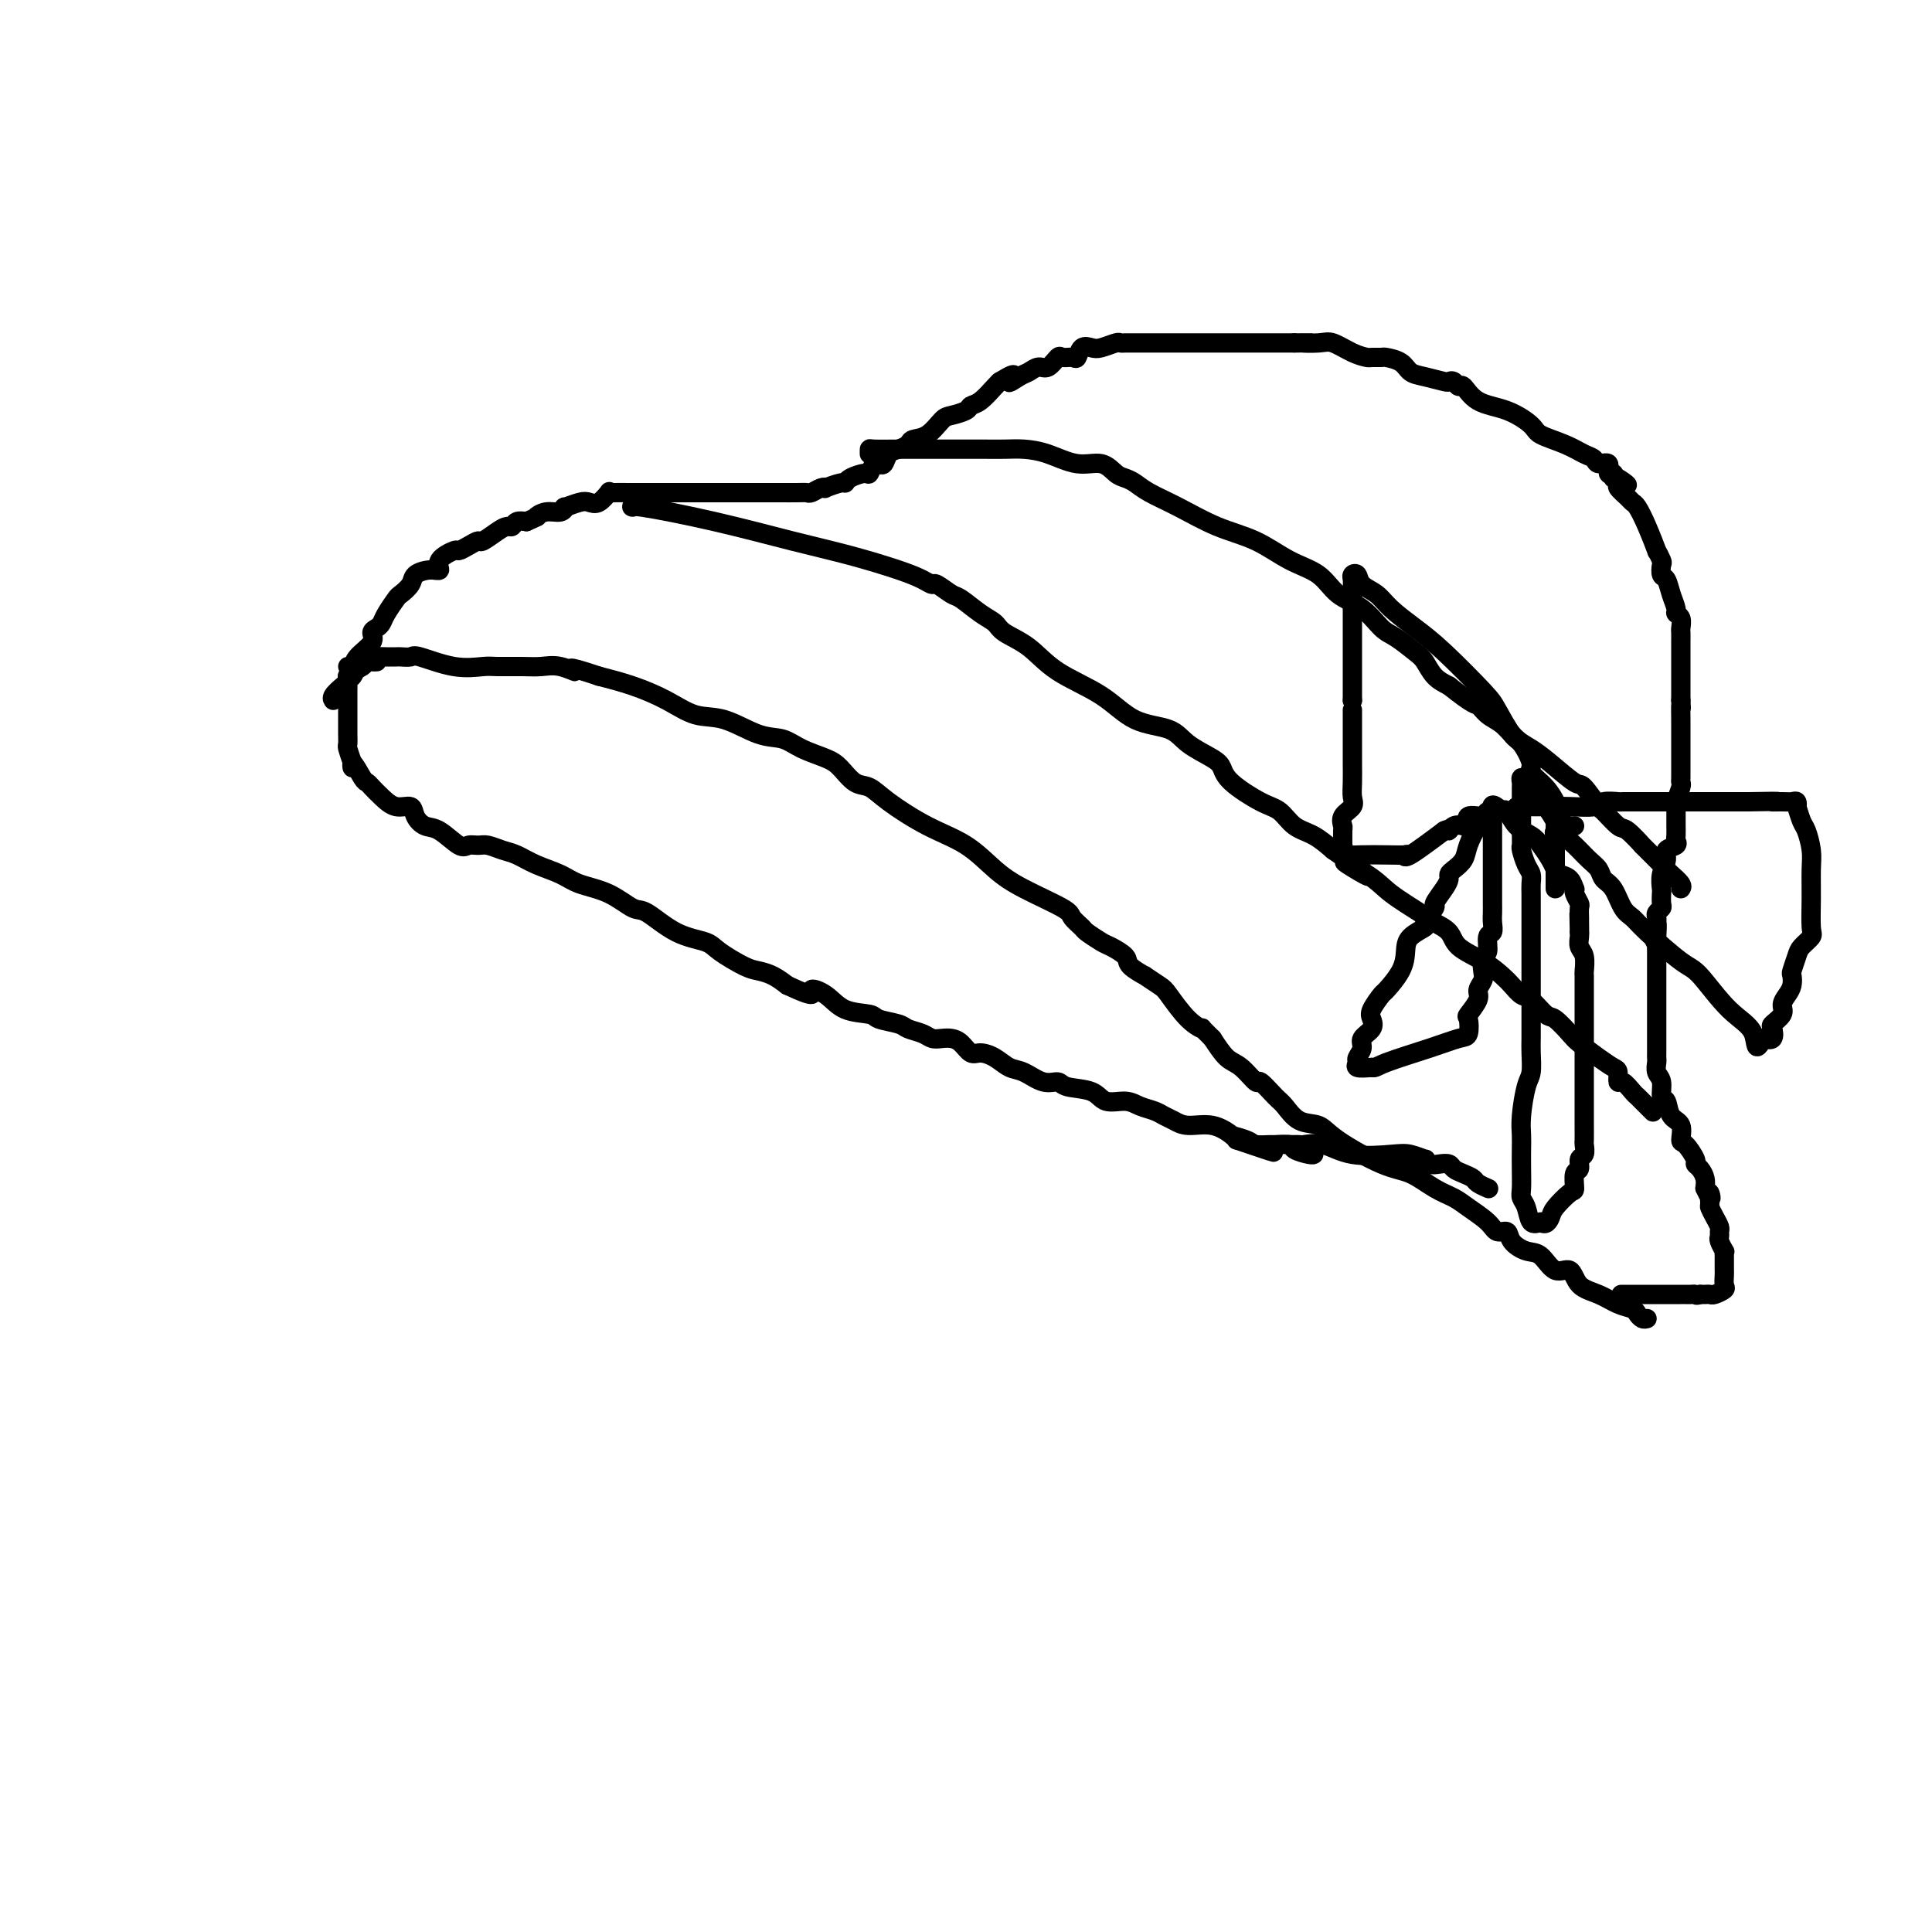 <svg viewBox='0 0 400 400' version='1.1' xmlns='http://www.w3.org/2000/svg' xmlns:xlink='http://www.w3.org/1999/xlink'><g fill='none' stroke='rgb(0,0,0)' stroke-width='4' stroke-linecap='round' stroke-linejoin='round'><path d='M341,273c-0.322,0.087 -0.644,0.175 -1,0c-0.356,-0.175 -0.746,-0.611 -1,-1c-0.254,-0.389 -0.371,-0.729 -1,-1c-0.629,-0.271 -1.771,-0.472 -3,-1c-1.229,-0.528 -2.545,-1.382 -4,-2c-1.455,-0.618 -3.050,-1.001 -4,-2c-0.950,-0.999 -1.256,-2.613 -2,-3c-0.744,-0.387 -1.924,0.452 -3,0c-1.076,-0.452 -2.046,-2.197 -3,-3c-0.954,-0.803 -1.892,-0.665 -3,-1c-1.108,-0.335 -2.387,-1.143 -3,-2c-0.613,-0.857 -0.561,-1.763 -1,-2c-0.439,-0.237 -1.368,0.195 -2,0c-0.632,-0.195 -0.965,-1.015 -2,-2c-1.035,-0.985 -2.771,-2.134 -4,-3c-1.229,-0.866 -1.950,-1.449 -3,-2c-1.050,-0.551 -2.429,-1.069 -4,-2c-1.571,-0.931 -3.333,-2.275 -5,-3c-1.667,-0.725 -3.238,-0.831 -6,-2c-2.762,-1.169 -6.717,-3.400 -9,-5c-2.283,-1.600 -2.896,-2.570 -4,-3c-1.104,-0.430 -2.700,-0.319 -4,-1c-1.300,-0.681 -2.305,-2.154 -3,-3c-0.695,-0.846 -1.081,-1.065 -2,-2c-0.919,-0.935 -2.371,-2.588 -3,-3c-0.629,-0.412 -0.437,0.415 -1,0c-0.563,-0.415 -1.882,-2.073 -3,-3c-1.118,-0.927 -2.034,-1.122 -3,-2c-0.966,-0.878 -1.983,-2.439 -3,-4'/><path d='M251,215c-3.116,-3.037 -1.905,-2.128 -2,-2c-0.095,0.128 -1.497,-0.524 -3,-2c-1.503,-1.476 -3.107,-3.774 -4,-5c-0.893,-1.226 -1.074,-1.378 -2,-2c-0.926,-0.622 -2.598,-1.715 -3,-2c-0.402,-0.285 0.466,0.237 0,0c-0.466,-0.237 -2.265,-1.233 -3,-2c-0.735,-0.767 -0.405,-1.304 -1,-2c-0.595,-0.696 -2.114,-1.552 -3,-2c-0.886,-0.448 -1.138,-0.488 -2,-1c-0.862,-0.512 -2.333,-1.494 -3,-2c-0.667,-0.506 -0.529,-0.535 -1,-1c-0.471,-0.465 -1.550,-1.366 -2,-2c-0.450,-0.634 -0.269,-1.000 -2,-2c-1.731,-1.000 -5.373,-2.634 -8,-4c-2.627,-1.366 -4.240,-2.464 -6,-4c-1.760,-1.536 -3.668,-3.509 -6,-5c-2.332,-1.491 -5.090,-2.500 -8,-4c-2.910,-1.500 -5.974,-3.490 -8,-5c-2.026,-1.510 -3.014,-2.540 -4,-3c-0.986,-0.460 -1.971,-0.351 -3,-1c-1.029,-0.649 -2.103,-2.055 -3,-3c-0.897,-0.945 -1.617,-1.427 -3,-2c-1.383,-0.573 -3.428,-1.237 -5,-2c-1.572,-0.763 -2.669,-1.625 -4,-2c-1.331,-0.375 -2.895,-0.264 -5,-1c-2.105,-0.736 -4.749,-2.319 -7,-3c-2.251,-0.681 -4.109,-0.461 -6,-1c-1.891,-0.539 -3.817,-1.837 -6,-3c-2.183,-1.163 -4.624,-2.189 -7,-3c-2.376,-0.811 -4.688,-1.405 -7,-2'/><path d='M124,140c-8.274,-2.796 -5.460,-1.285 -5,-1c0.460,0.285 -1.435,-0.656 -3,-1c-1.565,-0.344 -2.799,-0.090 -4,0c-1.201,0.090 -2.367,0.017 -4,0c-1.633,-0.017 -3.732,0.024 -5,0c-1.268,-0.024 -1.706,-0.111 -3,0c-1.294,0.111 -3.445,0.422 -6,0c-2.555,-0.422 -5.513,-1.577 -7,-2c-1.487,-0.423 -1.501,-0.114 -2,0c-0.499,0.114 -1.483,0.031 -2,0c-0.517,-0.031 -0.568,-0.012 -1,0c-0.432,0.012 -1.246,0.017 -2,0c-0.754,-0.017 -1.448,-0.056 -2,0c-0.552,0.056 -0.961,0.207 -2,1c-1.039,0.793 -2.709,2.229 -3,2c-0.291,-0.229 0.798,-2.121 1,-2c0.202,0.121 -0.482,2.257 -1,3c-0.518,0.743 -0.871,0.095 -1,0c-0.129,-0.095 -0.035,0.362 0,1c0.035,0.638 0.009,1.455 0,2c-0.009,0.545 -0.003,0.817 0,1c0.003,0.183 0.001,0.277 0,1c-0.001,0.723 -0.001,2.076 0,3c0.001,0.924 0.003,1.419 0,2c-0.003,0.581 -0.011,1.249 0,2c0.011,0.751 0.041,1.587 0,2c-0.041,0.413 -0.155,0.404 0,1c0.155,0.596 0.577,1.798 1,3'/><path d='M73,158c0.047,2.152 -0.336,0.032 0,0c0.336,-0.032 1.391,2.024 2,3c0.609,0.976 0.773,0.873 1,1c0.227,0.127 0.518,0.484 1,1c0.482,0.516 1.154,1.189 2,2c0.846,0.811 1.867,1.759 3,2c1.133,0.241 2.380,-0.225 3,0c0.620,0.225 0.613,1.142 1,2c0.387,0.858 1.168,1.656 2,2c0.832,0.344 1.717,0.235 3,1c1.283,0.765 2.966,2.404 4,3c1.034,0.596 1.420,0.148 2,0c0.580,-0.148 1.353,0.005 2,0c0.647,-0.005 1.166,-0.167 2,0c0.834,0.167 1.981,0.664 3,1c1.019,0.336 1.909,0.511 3,1c1.091,0.489 2.383,1.291 4,2c1.617,0.709 3.561,1.325 5,2c1.439,0.675 2.375,1.410 4,2c1.625,0.590 3.941,1.036 6,2c2.059,0.964 3.861,2.445 5,3c1.139,0.555 1.614,0.184 3,1c1.386,0.816 3.683,2.821 6,4c2.317,1.179 4.654,1.534 6,2c1.346,0.466 1.700,1.045 3,2c1.300,0.955 3.544,2.287 5,3c1.456,0.713 2.123,0.807 3,1c0.877,0.193 1.965,0.484 3,1c1.035,0.516 2.018,1.258 3,2'/><path d='M163,204c6.719,3.150 5.016,1.527 5,1c-0.016,-0.527 1.656,0.044 3,1c1.344,0.956 2.361,2.298 4,3c1.639,0.702 3.899,0.765 5,1c1.101,0.235 1.043,0.641 2,1c0.957,0.359 2.928,0.671 4,1c1.072,0.329 1.246,0.676 2,1c0.754,0.324 2.089,0.624 3,1c0.911,0.376 1.399,0.826 2,1c0.601,0.174 1.315,0.070 2,0c0.685,-0.070 1.341,-0.108 2,0c0.659,0.108 1.320,0.362 2,1c0.680,0.638 1.377,1.661 2,2c0.623,0.339 1.170,-0.007 2,0c0.830,0.007 1.942,0.365 3,1c1.058,0.635 2.062,1.547 3,2c0.938,0.453 1.809,0.449 3,1c1.191,0.551 2.701,1.658 4,2c1.299,0.342 2.385,-0.081 3,0c0.615,0.081 0.758,0.666 2,1c1.242,0.334 3.582,0.418 5,1c1.418,0.582 1.913,1.662 3,2c1.087,0.338 2.766,-0.064 4,0c1.234,0.064 2.023,0.596 3,1c0.977,0.404 2.144,0.681 3,1c0.856,0.319 1.403,0.681 2,1c0.597,0.319 1.246,0.597 2,1c0.754,0.403 1.615,0.933 3,1c1.385,0.067 3.296,-0.328 5,0c1.704,0.328 3.201,1.379 4,2c0.799,0.621 0.899,0.810 1,1'/><path d='M256,236c14.573,4.967 4.504,1.384 1,0c-3.504,-1.384 -0.445,-0.568 1,0c1.445,0.568 1.274,0.887 2,1c0.726,0.113 2.348,0.020 3,0c0.652,-0.020 0.332,0.033 1,0c0.668,-0.033 2.323,-0.153 3,0c0.677,0.153 0.377,0.577 1,1c0.623,0.423 2.168,0.845 3,1c0.832,0.155 0.952,0.044 1,0c0.048,-0.044 0.024,-0.022 0,0'/><path d='M72,138c0.402,0.150 0.804,0.300 1,0c0.196,-0.300 0.185,-1.050 1,-2c0.815,-0.950 2.455,-2.102 3,-3c0.545,-0.898 -0.005,-1.544 0,-2c0.005,-0.456 0.563,-0.723 1,-1c0.437,-0.277 0.751,-0.563 1,-1c0.249,-0.437 0.432,-1.023 1,-2c0.568,-0.977 1.520,-2.343 2,-3c0.480,-0.657 0.487,-0.605 1,-1c0.513,-0.395 1.532,-1.236 2,-2c0.468,-0.764 0.385,-1.452 1,-2c0.615,-0.548 1.929,-0.955 3,-1c1.071,-0.045 1.900,0.273 2,0c0.100,-0.273 -0.530,-1.135 0,-2c0.530,-0.865 2.220,-1.733 3,-2c0.780,-0.267 0.649,0.065 1,0c0.351,-0.065 1.183,-0.529 2,-1c0.817,-0.471 1.620,-0.948 2,-1c0.380,-0.052 0.339,0.322 1,0c0.661,-0.322 2.025,-1.340 3,-2c0.975,-0.660 1.560,-0.960 2,-1c0.440,-0.040 0.734,0.182 1,0c0.266,-0.182 0.505,-0.766 1,-1c0.495,-0.234 1.248,-0.117 2,0'/><path d='M109,108c3.160,-1.399 2.059,-0.896 2,-1c-0.059,-0.104 0.922,-0.816 2,-1c1.078,-0.184 2.253,0.160 3,0c0.747,-0.160 1.067,-0.826 1,-1c-0.067,-0.174 -0.522,0.142 0,0c0.522,-0.142 2.020,-0.742 3,-1c0.980,-0.258 1.440,-0.174 2,0c0.560,0.174 1.219,0.439 2,0c0.781,-0.439 1.684,-1.582 2,-2c0.316,-0.418 0.045,-0.112 0,0c-0.045,0.112 0.138,0.030 1,0c0.862,-0.030 2.405,-0.008 3,0c0.595,0.008 0.243,0.002 1,0c0.757,-0.002 2.622,-0.001 4,0c1.378,0.001 2.268,0.000 3,0c0.732,-0.000 1.307,-0.000 2,0c0.693,0.000 1.504,0.000 2,0c0.496,-0.000 0.678,-0.000 1,0c0.322,0.000 0.786,0.000 1,0c0.214,-0.000 0.180,-0.000 1,0c0.820,0.000 2.495,0.000 3,0c0.505,-0.000 -0.159,-0.000 0,0c0.159,0.000 1.142,0.000 2,0c0.858,-0.000 1.591,-0.000 2,0c0.409,0.000 0.494,0.000 1,0c0.506,-0.000 1.435,-0.000 2,0c0.565,0.000 0.767,0.000 1,0c0.233,-0.000 0.495,-0.000 1,0c0.505,0.000 1.251,0.000 2,0c0.749,-0.000 1.500,-0.000 2,0c0.500,0.000 0.750,0.000 1,0'/><path d='M162,102c5.704,-0.001 1.966,-0.004 1,0c-0.966,0.004 0.842,0.015 2,0c1.158,-0.015 1.666,-0.055 2,0c0.334,0.055 0.492,0.207 1,0c0.508,-0.207 1.365,-0.773 2,-1c0.635,-0.227 1.047,-0.116 1,0c-0.047,0.116 -0.552,0.237 0,0c0.552,-0.237 2.161,-0.832 3,-1c0.839,-0.168 0.907,0.091 1,0c0.093,-0.091 0.210,-0.533 1,-1c0.790,-0.467 2.253,-0.961 3,-1c0.747,-0.039 0.777,0.375 1,0c0.223,-0.375 0.640,-1.539 1,-2c0.360,-0.461 0.664,-0.217 1,0c0.336,0.217 0.704,0.409 1,0c0.296,-0.409 0.519,-1.417 1,-2c0.481,-0.583 1.221,-0.741 2,-1c0.779,-0.259 1.597,-0.619 2,-1c0.403,-0.381 0.392,-0.785 1,-1c0.608,-0.215 1.836,-0.243 3,-1c1.164,-0.757 2.264,-2.242 3,-3c0.736,-0.758 1.108,-0.788 2,-1c0.892,-0.212 2.305,-0.607 3,-1c0.695,-0.393 0.671,-0.786 1,-1c0.329,-0.214 1.012,-0.250 2,-1c0.988,-0.750 2.282,-2.214 3,-3c0.718,-0.786 0.859,-0.893 1,-1'/><path d='M207,79c4.689,-2.890 2.411,-0.615 2,0c-0.411,0.615 1.046,-0.431 2,-1c0.954,-0.569 1.406,-0.660 2,-1c0.594,-0.340 1.329,-0.929 2,-1c0.671,-0.071 1.279,0.375 2,0c0.721,-0.375 1.554,-1.572 2,-2c0.446,-0.428 0.504,-0.087 1,0c0.496,0.087 1.430,-0.081 2,0c0.570,0.081 0.776,0.410 1,0c0.224,-0.410 0.466,-1.560 1,-2c0.534,-0.440 1.361,-0.170 2,0c0.639,0.170 1.088,0.242 2,0c0.912,-0.242 2.285,-0.797 3,-1c0.715,-0.203 0.772,-0.054 1,0c0.228,0.054 0.626,0.015 1,0c0.374,-0.015 0.723,-0.004 1,0c0.277,0.004 0.482,0.001 1,0c0.518,-0.001 1.349,-0.000 2,0c0.651,0.000 1.122,0.000 2,0c0.878,-0.000 2.164,-0.000 3,0c0.836,0.000 1.221,0.000 2,0c0.779,-0.000 1.952,-0.000 3,0c1.048,0.000 1.971,0.000 3,0c1.029,-0.000 2.163,-0.000 3,0c0.837,0.000 1.378,0.000 2,0c0.622,-0.000 1.325,-0.000 2,0c0.675,0.000 1.322,0.000 2,0c0.678,-0.000 1.388,-0.000 2,0c0.612,0.000 1.126,0.000 2,0c0.874,-0.000 2.107,-0.000 3,0c0.893,0.000 1.447,0.000 2,0'/><path d='M268,71c6.030,-0.008 2.603,-0.026 2,0c-0.603,0.026 1.616,0.098 3,0c1.384,-0.098 1.933,-0.366 3,0c1.067,0.366 2.651,1.365 4,2c1.349,0.635 2.462,0.904 3,1c0.538,0.096 0.500,0.018 1,0c0.500,-0.018 1.539,0.022 2,0c0.461,-0.022 0.344,-0.107 1,0c0.656,0.107 2.084,0.407 3,1c0.916,0.593 1.320,1.478 2,2c0.680,0.522 1.635,0.680 3,1c1.365,0.320 3.138,0.801 4,1c0.862,0.199 0.812,0.116 1,0c0.188,-0.116 0.614,-0.265 1,0c0.386,0.265 0.730,0.942 1,1c0.270,0.058 0.464,-0.504 1,0c0.536,0.504 1.413,2.074 3,3c1.587,0.926 3.885,1.208 6,2c2.115,0.792 4.048,2.096 5,3c0.952,0.904 0.922,1.409 2,2c1.078,0.591 3.263,1.266 5,2c1.737,0.734 3.025,1.525 4,2c0.975,0.475 1.638,0.634 2,1c0.362,0.366 0.423,0.938 1,1c0.577,0.062 1.670,-0.385 2,0c0.330,0.385 -0.103,1.604 0,2c0.103,0.396 0.744,-0.030 1,0c0.256,0.030 0.128,0.515 0,1'/><path d='M334,99c5.169,2.887 2.092,0.605 1,0c-1.092,-0.605 -0.199,0.466 0,1c0.199,0.534 -0.295,0.531 0,1c0.295,0.469 1.379,1.409 2,2c0.621,0.591 0.778,0.832 1,1c0.222,0.168 0.508,0.262 1,1c0.492,0.738 1.190,2.119 2,4c0.810,1.881 1.733,4.262 2,5c0.267,0.738 -0.122,-0.169 0,0c0.122,0.169 0.753,1.413 1,2c0.247,0.587 0.109,0.518 0,1c-0.109,0.482 -0.188,1.516 0,2c0.188,0.484 0.643,0.419 1,1c0.357,0.581 0.618,1.809 1,3c0.382,1.191 0.887,2.346 1,3c0.113,0.654 -0.166,0.809 0,1c0.166,0.191 0.777,0.418 1,1c0.223,0.582 0.060,1.518 0,2c-0.060,0.482 -0.016,0.510 0,1c0.016,0.490 0.004,1.441 0,2c-0.004,0.559 -0.001,0.726 0,1c0.001,0.274 0.000,0.653 0,1c-0.000,0.347 -0.000,0.660 0,1c0.000,0.340 0.000,0.706 0,1c-0.000,0.294 -0.000,0.515 0,1c0.000,0.485 0.000,1.233 0,2c-0.000,0.767 -0.000,1.553 0,2c0.000,0.447 0.000,0.556 0,1c-0.000,0.444 -0.000,1.222 0,2'/><path d='M348,145c0.155,2.992 0.041,0.972 0,1c-0.041,0.028 -0.011,2.105 0,3c0.011,0.895 0.003,0.607 0,1c-0.003,0.393 -0.001,1.467 0,2c0.001,0.533 0.000,0.527 0,1c-0.000,0.473 0.000,1.426 0,2c-0.000,0.574 -0.000,0.770 0,1c0.000,0.230 0.001,0.493 0,1c-0.001,0.507 -0.004,1.256 0,2c0.004,0.744 0.015,1.482 0,2c-0.015,0.518 -0.057,0.815 0,1c0.057,0.185 0.211,0.256 0,1c-0.211,0.744 -0.789,2.159 -1,3c-0.211,0.841 -0.056,1.108 0,1c0.056,-0.108 0.015,-0.590 0,0c-0.015,0.590 -0.002,2.252 0,3c0.002,0.748 -0.007,0.581 0,1c0.007,0.419 0.031,1.424 0,2c-0.031,0.576 -0.117,0.723 0,1c0.117,0.277 0.438,0.684 0,1c-0.438,0.316 -1.634,0.542 -2,1c-0.366,0.458 0.098,1.149 0,2c-0.098,0.851 -0.757,1.863 -1,3c-0.243,1.137 -0.069,2.399 0,3c0.069,0.601 0.033,0.542 0,1c-0.033,0.458 -0.061,1.432 0,2c0.061,0.568 0.212,0.730 0,1c-0.212,0.270 -0.788,0.650 -1,1c-0.212,0.350 -0.061,0.672 0,1c0.061,0.328 0.030,0.664 0,1'/><path d='M343,191c-0.774,7.265 -0.207,2.428 0,1c0.207,-1.428 0.056,0.554 0,2c-0.056,1.446 -0.015,2.355 0,3c0.015,0.645 0.004,1.025 0,2c-0.004,0.975 -0.001,2.544 0,3c0.001,0.456 0.000,-0.202 0,0c-0.000,0.202 -0.000,1.262 0,2c0.000,0.738 0.000,1.153 0,2c-0.000,0.847 -0.000,2.125 0,3c0.000,0.875 0.000,1.348 0,2c-0.000,0.652 -0.000,1.484 0,2c0.000,0.516 0.000,0.715 0,1c-0.000,0.285 -0.000,0.654 0,1c0.000,0.346 0.000,0.669 0,1c-0.000,0.331 -0.001,0.669 0,1c0.001,0.331 0.004,0.653 0,1c-0.004,0.347 -0.016,0.717 0,1c0.016,0.283 0.060,0.480 0,1c-0.060,0.520 -0.225,1.365 0,2c0.225,0.635 0.838,1.061 1,2c0.162,0.939 -0.129,2.392 0,3c0.129,0.608 0.677,0.370 1,1c0.323,0.630 0.420,2.127 1,3c0.580,0.873 1.643,1.123 2,2c0.357,0.877 0.007,2.381 0,3c-0.007,0.619 0.327,0.354 1,1c0.673,0.646 1.683,2.204 2,3c0.317,0.796 -0.059,0.832 0,1c0.059,0.168 0.554,0.468 1,1c0.446,0.532 0.842,1.295 1,2c0.158,0.705 0.079,1.353 0,2'/><path d='M353,246c1.770,3.828 1.196,1.397 1,1c-0.196,-0.397 -0.014,1.242 0,2c0.014,0.758 -0.140,0.637 0,1c0.140,0.363 0.572,1.209 1,2c0.428,0.791 0.850,1.526 1,2c0.150,0.474 0.026,0.687 0,1c-0.026,0.313 0.046,0.727 0,1c-0.046,0.273 -0.208,0.405 0,1c0.208,0.595 0.788,1.652 1,2c0.212,0.348 0.057,-0.012 0,0c-0.057,0.012 -0.015,0.398 0,1c0.015,0.602 0.004,1.422 0,2c-0.004,0.578 0.001,0.914 0,1c-0.001,0.086 -0.007,-0.078 0,0c0.007,0.078 0.027,0.399 0,1c-0.027,0.601 -0.101,1.481 0,2c0.101,0.519 0.378,0.675 0,1c-0.378,0.325 -1.411,0.819 -2,1c-0.589,0.181 -0.736,0.049 -1,0c-0.264,-0.049 -0.647,-0.014 -1,0c-0.353,0.014 -0.677,0.007 -1,0'/><path d='M352,268c-0.953,0.309 -0.835,0.083 -1,0c-0.165,-0.083 -0.612,-0.022 -1,0c-0.388,0.022 -0.716,0.006 -1,0c-0.284,-0.006 -0.524,-0.002 -1,0c-0.476,0.002 -1.187,0.000 -2,0c-0.813,-0.000 -1.728,-0.000 -2,0c-0.272,0.000 0.099,0.000 0,0c-0.099,-0.000 -0.668,-0.000 -1,0c-0.332,0.000 -0.426,0.000 -1,0c-0.574,-0.000 -1.629,-0.000 -2,0c-0.371,0.000 -0.058,0.000 0,0c0.058,-0.000 -0.138,-0.000 -1,0c-0.862,0.000 -2.389,0.000 -3,0c-0.611,-0.000 -0.305,-0.000 0,0'/><path d='M267,237c0.316,0.004 0.632,0.009 1,0c0.368,-0.009 0.787,-0.030 1,0c0.213,0.030 0.219,0.112 1,0c0.781,-0.112 2.336,-0.418 4,0c1.664,0.418 3.436,1.561 6,2c2.564,0.439 5.919,0.174 8,0c2.081,-0.174 2.889,-0.257 4,0c1.111,0.257 2.525,0.853 3,1c0.475,0.147 0.010,-0.154 0,0c-0.010,0.154 0.434,0.762 1,1c0.566,0.238 1.255,0.105 2,0c0.745,-0.105 1.546,-0.183 2,0c0.454,0.183 0.560,0.627 1,1c0.440,0.373 1.215,0.674 2,1c0.785,0.326 1.582,0.675 2,1c0.418,0.325 0.459,0.626 1,1c0.541,0.374 1.583,0.821 2,1c0.417,0.179 0.208,0.089 0,0'/><path d='M131,104c0.120,0.486 0.239,0.972 0,1c-0.239,0.028 -0.837,-0.403 2,0c2.837,0.403 9.109,1.641 15,3c5.891,1.359 11.400,2.838 16,4c4.600,1.162 8.291,2.008 12,3c3.709,0.992 7.435,2.129 10,3c2.565,0.871 3.970,1.474 5,2c1.030,0.526 1.686,0.974 2,1c0.314,0.026 0.287,-0.369 1,0c0.713,0.369 2.166,1.502 3,2c0.834,0.498 1.047,0.361 2,1c0.953,0.639 2.645,2.053 4,3c1.355,0.947 2.374,1.427 3,2c0.626,0.573 0.860,1.239 2,2c1.140,0.761 3.187,1.617 5,3c1.813,1.383 3.393,3.293 6,5c2.607,1.707 6.243,3.209 9,5c2.757,1.791 4.637,3.869 7,5c2.363,1.131 5.210,1.316 7,2c1.790,0.684 2.523,1.868 4,3c1.477,1.132 3.697,2.213 5,3c1.303,0.787 1.688,1.278 2,2c0.312,0.722 0.551,1.673 2,3c1.449,1.327 4.109,3.030 6,4c1.891,0.970 3.012,1.209 4,2c0.988,0.791 1.843,2.136 3,3c1.157,0.864 2.616,1.247 4,2c1.384,0.753 2.692,1.877 4,3'/><path d='M276,176c13.180,9.116 5.130,4.407 3,3c-2.130,-1.407 1.660,0.490 4,2c2.340,1.510 3.229,2.634 5,4c1.771,1.366 4.423,2.973 6,4c1.577,1.027 2.078,1.472 3,2c0.922,0.528 2.263,1.138 3,2c0.737,0.862 0.869,1.975 2,3c1.131,1.025 3.260,1.960 5,3c1.740,1.040 3.089,2.185 4,3c0.911,0.815 1.384,1.302 2,2c0.616,0.698 1.377,1.609 2,2c0.623,0.391 1.110,0.264 2,1c0.890,0.736 2.184,2.336 3,3c0.816,0.664 1.153,0.391 2,1c0.847,0.609 2.203,2.098 3,3c0.797,0.902 1.036,1.216 2,2c0.964,0.784 2.653,2.036 4,3c1.347,0.964 2.354,1.638 3,2c0.646,0.362 0.933,0.412 1,1c0.067,0.588 -0.085,1.715 0,2c0.085,0.285 0.409,-0.270 1,0c0.591,0.270 1.451,1.365 2,2c0.549,0.635 0.786,0.809 1,1c0.214,0.191 0.404,0.397 1,1c0.596,0.603 1.599,1.601 2,2c0.401,0.399 0.201,0.200 0,0'/><path d='M180,94c-0.010,-0.423 -0.021,-0.845 0,-1c0.021,-0.155 0.073,-0.041 1,0c0.927,0.041 2.728,0.011 5,0c2.272,-0.011 5.016,-0.003 7,0c1.984,0.003 3.209,0.001 4,0c0.791,-0.001 1.148,-0.001 2,0c0.852,0.001 2.200,0.002 3,0c0.800,-0.002 1.052,-0.007 2,0c0.948,0.007 2.592,0.024 4,0c1.408,-0.024 2.579,-0.091 4,0c1.421,0.091 3.091,0.339 5,1c1.909,0.661 4.058,1.735 6,2c1.942,0.265 3.676,-0.277 5,0c1.324,0.277 2.238,1.374 3,2c0.762,0.626 1.373,0.779 2,1c0.627,0.221 1.271,0.508 2,1c0.729,0.492 1.544,1.188 3,2c1.456,0.812 3.555,1.738 6,3c2.445,1.262 5.237,2.859 8,4c2.763,1.141 5.498,1.826 8,3c2.502,1.174 4.771,2.836 7,4c2.229,1.164 4.419,1.830 6,3c1.581,1.170 2.552,2.845 4,4c1.448,1.155 3.371,1.789 5,3c1.629,1.211 2.964,3.000 4,4c1.036,1.000 1.775,1.213 3,2c1.225,0.787 2.937,2.149 4,3c1.063,0.851 1.479,1.191 2,2c0.521,0.809 1.149,2.088 2,3c0.851,0.912 1.926,1.456 3,2'/><path d='M300,142c5.453,4.364 5.585,3.774 6,4c0.415,0.226 1.113,1.269 2,2c0.887,0.731 1.964,1.149 3,2c1.036,0.851 2.030,2.133 3,3c0.970,0.867 1.917,1.319 3,2c1.083,0.681 2.301,1.591 4,3c1.699,1.409 3.877,3.317 5,4c1.123,0.683 1.191,0.141 2,1c0.809,0.859 2.358,3.118 3,4c0.642,0.882 0.376,0.388 1,1c0.624,0.612 2.138,2.331 3,3c0.862,0.669 1.071,0.288 2,1c0.929,0.712 2.576,2.519 3,3c0.424,0.481 -0.376,-0.362 0,0c0.376,0.362 1.929,1.929 3,3c1.071,1.071 1.660,1.646 2,2c0.340,0.354 0.431,0.487 1,1c0.569,0.513 1.615,1.407 2,2c0.385,0.593 0.110,0.884 0,1c-0.110,0.116 -0.055,0.058 0,0'/><path d='M326,171c-0.370,0.024 -0.740,0.048 -1,0c-0.260,-0.048 -0.409,-0.168 -1,0c-0.591,0.168 -1.622,0.623 -2,1c-0.378,0.377 -0.101,0.678 0,1c0.101,0.322 0.027,0.667 0,1c-0.027,0.333 -0.007,0.653 0,1c0.007,0.347 0.002,0.719 0,1c-0.002,0.281 -0.001,0.470 0,1c0.001,0.530 0.000,1.402 0,2c-0.000,0.598 -0.000,0.921 0,1c0.000,0.079 0.000,-0.087 0,0c-0.000,0.087 -0.000,0.428 0,1c0.000,0.572 0.000,1.377 0,2c-0.000,0.623 -0.000,1.065 0,1c0.000,-0.065 0.000,-0.636 0,-1c-0.000,-0.364 -0.000,-0.521 0,-1c0.000,-0.479 0.000,-1.280 0,-2c-0.000,-0.720 -0.000,-1.360 0,-2'/><path d='M322,178c0.000,-1.291 0.001,-2.018 0,-3c-0.001,-0.982 -0.005,-2.219 0,-3c0.005,-0.781 0.018,-1.106 0,-2c-0.018,-0.894 -0.066,-2.359 0,-3c0.066,-0.641 0.246,-0.459 0,-1c-0.246,-0.541 -0.918,-1.804 -2,-3c-1.082,-1.196 -2.573,-2.323 -3,-3c-0.427,-0.677 0.211,-0.904 0,-2c-0.211,-1.096 -1.269,-3.062 -2,-4c-0.731,-0.938 -1.135,-0.848 -2,-2c-0.865,-1.152 -2.192,-3.547 -3,-5c-0.808,-1.453 -1.097,-1.965 -3,-4c-1.903,-2.035 -5.421,-5.595 -8,-8c-2.579,-2.405 -4.221,-3.657 -6,-5c-1.779,-1.343 -3.696,-2.777 -5,-4c-1.304,-1.223 -1.996,-2.234 -3,-3c-1.004,-0.766 -2.322,-1.288 -3,-2c-0.678,-0.712 -0.718,-1.615 -1,-2c-0.282,-0.385 -0.808,-0.253 -1,0c-0.192,0.253 -0.052,0.625 0,1c0.052,0.375 0.014,0.752 0,2c-0.014,1.248 -0.004,3.369 0,5c0.004,1.631 0.001,2.774 0,4c-0.001,1.226 -0.000,2.535 0,4c0.000,1.465 0.000,3.087 0,4c-0.000,0.913 -0.000,1.118 0,2c0.000,0.882 0.000,2.441 0,4'/><path d='M280,145c-0.000,4.392 -0.000,2.372 0,2c0.000,-0.372 0.000,0.904 0,2c-0.000,1.096 -0.001,2.012 0,3c0.001,0.988 0.002,2.046 0,3c-0.002,0.954 -0.008,1.802 0,3c0.008,1.198 0.030,2.745 0,4c-0.030,1.255 -0.113,2.218 0,3c0.113,0.782 0.423,1.384 0,2c-0.423,0.616 -1.578,1.246 -2,2c-0.422,0.754 -0.112,1.630 0,2c0.112,0.370 0.027,0.232 0,1c-0.027,0.768 0.004,2.440 0,3c-0.004,0.560 -0.043,0.006 0,0c0.043,-0.006 0.166,0.534 0,1c-0.166,0.466 -0.622,0.856 0,1c0.622,0.144 2.323,0.042 4,0c1.677,-0.042 3.331,-0.025 5,0c1.669,0.025 3.355,0.058 4,0c0.645,-0.058 0.251,-0.208 0,0c-0.251,0.208 -0.357,0.774 1,0c1.357,-0.774 4.179,-2.887 7,-5'/><path d='M299,172c1.431,-0.715 1.007,-0.003 1,0c-0.007,0.003 0.401,-0.702 1,-1c0.599,-0.298 1.387,-0.189 2,0c0.613,0.189 1.049,0.457 1,0c-0.049,-0.457 -0.585,-1.638 0,-2c0.585,-0.362 2.290,0.095 3,0c0.710,-0.095 0.427,-0.744 1,-1c0.573,-0.256 2.004,-0.121 3,0c0.996,0.121 1.557,0.229 2,0c0.443,-0.229 0.767,-0.793 1,-1c0.233,-0.207 0.374,-0.056 1,0c0.626,0.056 1.737,0.016 2,0c0.263,-0.016 -0.321,-0.008 0,0c0.321,0.008 1.547,0.016 3,0c1.453,-0.016 3.133,-0.057 5,0c1.867,0.057 3.922,0.211 5,0c1.078,-0.211 1.180,-0.789 2,-1c0.820,-0.211 2.357,-0.057 3,0c0.643,0.057 0.391,0.015 1,0c0.609,-0.015 2.078,-0.004 3,0c0.922,0.004 1.298,0.001 2,0c0.702,-0.001 1.730,-0.000 3,0c1.270,0.000 2.782,0.000 4,0c1.218,-0.000 2.141,-0.000 3,0c0.859,0.000 1.653,0.000 2,0c0.347,-0.000 0.248,-0.000 1,0c0.752,0.000 2.356,0.000 3,0c0.644,-0.000 0.327,-0.000 1,0c0.673,0.000 2.337,0.000 4,0'/><path d='M362,166c8.465,-0.153 5.627,-0.037 5,0c-0.627,0.037 0.955,-0.007 2,0c1.045,0.007 1.551,0.065 2,0c0.449,-0.065 0.841,-0.251 1,0c0.159,0.251 0.085,0.941 0,1c-0.085,0.059 -0.180,-0.513 0,0c0.180,0.513 0.637,2.112 1,3c0.363,0.888 0.633,1.064 1,2c0.367,0.936 0.832,2.631 1,4c0.168,1.369 0.038,2.412 0,4c-0.038,1.588 0.015,3.723 0,6c-0.015,2.277 -0.099,4.698 0,6c0.099,1.302 0.380,1.486 0,2c-0.380,0.514 -1.422,1.359 -2,2c-0.578,0.641 -0.693,1.078 -1,2c-0.307,0.922 -0.804,2.330 -1,3c-0.196,0.670 -0.089,0.602 0,1c0.089,0.398 0.160,1.263 0,2c-0.160,0.737 -0.551,1.348 -1,2c-0.449,0.652 -0.956,1.345 -1,2c-0.044,0.655 0.375,1.272 0,2c-0.375,0.728 -1.544,1.566 -2,2c-0.456,0.434 -0.200,0.463 0,1c0.200,0.537 0.343,1.582 0,2c-0.343,0.418 -1.171,0.209 -2,0'/><path d='M365,215c-1.784,3.528 -1.244,0.849 -2,-1c-0.756,-1.849 -2.807,-2.866 -5,-5c-2.193,-2.134 -4.527,-5.385 -6,-7c-1.473,-1.615 -2.085,-1.595 -4,-3c-1.915,-1.405 -5.133,-4.235 -7,-6c-1.867,-1.765 -2.384,-2.465 -3,-3c-0.616,-0.535 -1.333,-0.905 -2,-2c-0.667,-1.095 -1.284,-2.916 -2,-4c-0.716,-1.084 -1.529,-1.431 -2,-2c-0.471,-0.569 -0.598,-1.361 -1,-2c-0.402,-0.639 -1.077,-1.125 -2,-2c-0.923,-0.875 -2.094,-2.138 -3,-3c-0.906,-0.862 -1.546,-1.323 -2,-2c-0.454,-0.677 -0.723,-1.571 -1,-2c-0.277,-0.429 -0.561,-0.393 -1,-1c-0.439,-0.607 -1.032,-1.858 -2,-3c-0.968,-1.142 -2.312,-2.176 -3,-3c-0.688,-0.824 -0.720,-1.439 -1,-2c-0.280,-0.561 -0.807,-1.068 -1,-1c-0.193,0.068 -0.052,0.712 0,1c0.052,0.288 0.014,0.222 0,1c-0.014,0.778 -0.004,2.402 0,4c0.004,1.598 0.001,3.171 0,4c-0.001,0.829 -0.001,0.915 0,1'/><path d='M315,172c0.012,2.362 0.042,2.768 0,3c-0.042,0.232 -0.155,0.289 0,1c0.155,0.711 0.577,2.078 1,3c0.423,0.922 0.845,1.401 1,2c0.155,0.599 0.041,1.317 0,2c-0.041,0.683 -0.011,1.332 0,2c0.011,0.668 0.003,1.356 0,2c-0.003,0.644 -0.001,1.245 0,2c0.001,0.755 0.000,1.664 0,3c-0.000,1.336 -0.000,3.100 0,4c0.000,0.900 0.000,0.937 0,2c-0.000,1.063 0.000,3.153 0,4c-0.000,0.847 -0.000,0.453 0,1c0.000,0.547 0.000,2.037 0,3c-0.000,0.963 -0.000,1.400 0,2c0.000,0.600 0.001,1.361 0,2c-0.001,0.639 -0.003,1.154 0,2c0.003,0.846 0.011,2.021 0,3c-0.011,0.979 -0.041,1.760 0,3c0.041,1.240 0.155,2.939 0,4c-0.155,1.061 -0.577,1.483 -1,3c-0.423,1.517 -0.845,4.129 -1,6c-0.155,1.871 -0.042,3.001 0,4c0.042,0.999 0.015,1.866 0,3c-0.015,1.134 -0.016,2.536 0,4c0.016,1.464 0.048,2.992 0,4c-0.048,1.008 -0.178,1.497 0,2c0.178,0.503 0.663,1.020 1,2c0.337,0.980 0.525,2.423 1,3c0.475,0.577 1.238,0.289 2,0'/><path d='M319,253c1.055,0.930 1.693,-0.245 2,-1c0.307,-0.755 0.282,-1.090 1,-2c0.718,-0.910 2.177,-2.394 3,-3c0.823,-0.606 1.009,-0.332 1,-1c-0.009,-0.668 -0.213,-2.277 0,-3c0.213,-0.723 0.842,-0.559 1,-1c0.158,-0.441 -0.154,-1.488 0,-2c0.154,-0.512 0.773,-0.488 1,-1c0.227,-0.512 0.061,-1.560 0,-2c-0.061,-0.440 -0.016,-0.273 0,-1c0.016,-0.727 0.004,-2.348 0,-3c-0.004,-0.652 -0.001,-0.335 0,-1c0.001,-0.665 0.000,-2.313 0,-3c-0.000,-0.687 -0.000,-0.415 0,-1c0.000,-0.585 0.000,-2.029 0,-3c-0.000,-0.971 -0.000,-1.471 0,-2c0.000,-0.529 0.000,-1.087 0,-2c-0.000,-0.913 -0.000,-2.183 0,-3c0.000,-0.817 0.000,-1.183 0,-2c-0.000,-0.817 -0.000,-2.087 0,-3c0.000,-0.913 0.000,-1.471 0,-2c-0.000,-0.529 -0.000,-1.029 0,-2c0.000,-0.971 0.001,-2.414 0,-3c-0.001,-0.586 -0.004,-0.317 0,-1c0.004,-0.683 0.015,-2.319 0,-3c-0.015,-0.681 -0.057,-0.406 0,-1c0.057,-0.594 0.211,-2.056 0,-3c-0.211,-0.944 -0.788,-1.370 -1,-2c-0.212,-0.630 -0.061,-1.466 0,-2c0.061,-0.534 0.030,-0.767 0,-1'/><path d='M327,193c-0.154,-6.981 -0.040,-2.433 0,-1c0.040,1.433 0.007,-0.249 0,-1c-0.007,-0.751 0.012,-0.570 0,-1c-0.012,-0.430 -0.055,-1.473 0,-2c0.055,-0.527 0.209,-0.540 0,-1c-0.209,-0.460 -0.781,-1.366 -1,-2c-0.219,-0.634 -0.086,-0.995 0,-1c0.086,-0.005 0.126,0.348 0,0c-0.126,-0.348 -0.418,-1.395 -1,-2c-0.582,-0.605 -1.453,-0.767 -2,-1c-0.547,-0.233 -0.769,-0.536 -1,-1c-0.231,-0.464 -0.471,-1.088 -1,-2c-0.529,-0.912 -1.346,-2.112 -2,-3c-0.654,-0.888 -1.144,-1.465 -2,-2c-0.856,-0.535 -2.077,-1.029 -3,-2c-0.923,-0.971 -1.550,-2.420 -2,-3c-0.450,-0.580 -0.725,-0.290 -1,0'/><path d='M311,168c-2.737,-2.518 -2.080,-0.813 -2,0c0.080,0.813 -0.416,0.732 -1,1c-0.584,0.268 -1.257,0.884 -2,2c-0.743,1.116 -1.558,2.732 -2,4c-0.442,1.268 -0.512,2.187 -1,3c-0.488,0.813 -1.393,1.521 -2,2c-0.607,0.479 -0.917,0.728 -1,1c-0.083,0.272 0.060,0.567 0,1c-0.060,0.433 -0.325,1.004 -1,2c-0.675,0.996 -1.760,2.416 -2,3c-0.240,0.584 0.367,0.333 0,1c-0.367,0.667 -1.707,2.253 -2,3c-0.293,0.747 0.461,0.656 0,1c-0.461,0.344 -2.136,1.123 -3,2c-0.864,0.877 -0.919,1.852 -1,3c-0.081,1.148 -0.190,2.467 -1,4c-0.810,1.533 -2.320,3.278 -3,4c-0.680,0.722 -0.530,0.420 -1,1c-0.470,0.580 -1.561,2.042 -2,3c-0.439,0.958 -0.227,1.412 0,2c0.227,0.588 0.468,1.309 0,2c-0.468,0.691 -1.644,1.352 -2,2c-0.356,0.648 0.109,1.284 0,2c-0.109,0.716 -0.792,1.511 -1,2c-0.208,0.489 0.059,0.670 0,1c-0.059,0.330 -0.446,0.809 0,1c0.446,0.191 1.723,0.096 3,0'/><path d='M284,221c0.686,0.233 0.902,-0.183 3,-1c2.098,-0.817 6.077,-2.034 9,-3c2.923,-0.966 4.791,-1.680 6,-2c1.209,-0.320 1.759,-0.245 2,-1c0.241,-0.755 0.173,-2.338 0,-3c-0.173,-0.662 -0.453,-0.403 0,-1c0.453,-0.597 1.637,-2.052 2,-3c0.363,-0.948 -0.095,-1.390 0,-2c0.095,-0.610 0.742,-1.390 1,-2c0.258,-0.610 0.125,-1.052 0,-2c-0.125,-0.948 -0.244,-2.404 0,-3c0.244,-0.596 0.850,-0.334 1,-1c0.150,-0.666 -0.156,-2.260 0,-3c0.156,-0.740 0.774,-0.625 1,-1c0.226,-0.375 0.061,-1.241 0,-2c-0.061,-0.759 -0.016,-1.411 0,-2c0.016,-0.589 0.004,-1.115 0,-2c-0.004,-0.885 -0.001,-2.128 0,-3c0.001,-0.872 0.000,-1.371 0,-2c-0.000,-0.629 -0.000,-1.386 0,-2c0.000,-0.614 0.000,-1.086 0,-2c-0.000,-0.914 -0.000,-2.271 0,-3c0.000,-0.729 0.000,-0.829 0,-1c-0.000,-0.171 -0.000,-0.414 0,-1c0.000,-0.586 0.000,-1.516 0,-2c-0.000,-0.484 -0.000,-0.521 0,-1c0.000,-0.479 0.000,-1.398 0,-2c-0.000,-0.602 -0.000,-0.886 0,-1c0.000,-0.114 0.000,-0.057 0,0'/><path d='M78,137c-0.326,0.025 -0.651,0.049 -1,0c-0.349,-0.049 -0.720,-0.172 -1,0c-0.280,0.172 -0.467,0.638 -1,1c-0.533,0.362 -1.413,0.621 -2,1c-0.587,0.379 -0.883,0.879 -1,1c-0.117,0.121 -0.056,-0.136 0,0c0.056,0.136 0.106,0.663 0,1c-0.106,0.337 -0.369,0.482 -1,1c-0.631,0.518 -1.632,1.409 -2,2c-0.368,0.591 -0.105,0.883 0,1c0.105,0.117 0.053,0.058 0,0'/></g>
</svg>